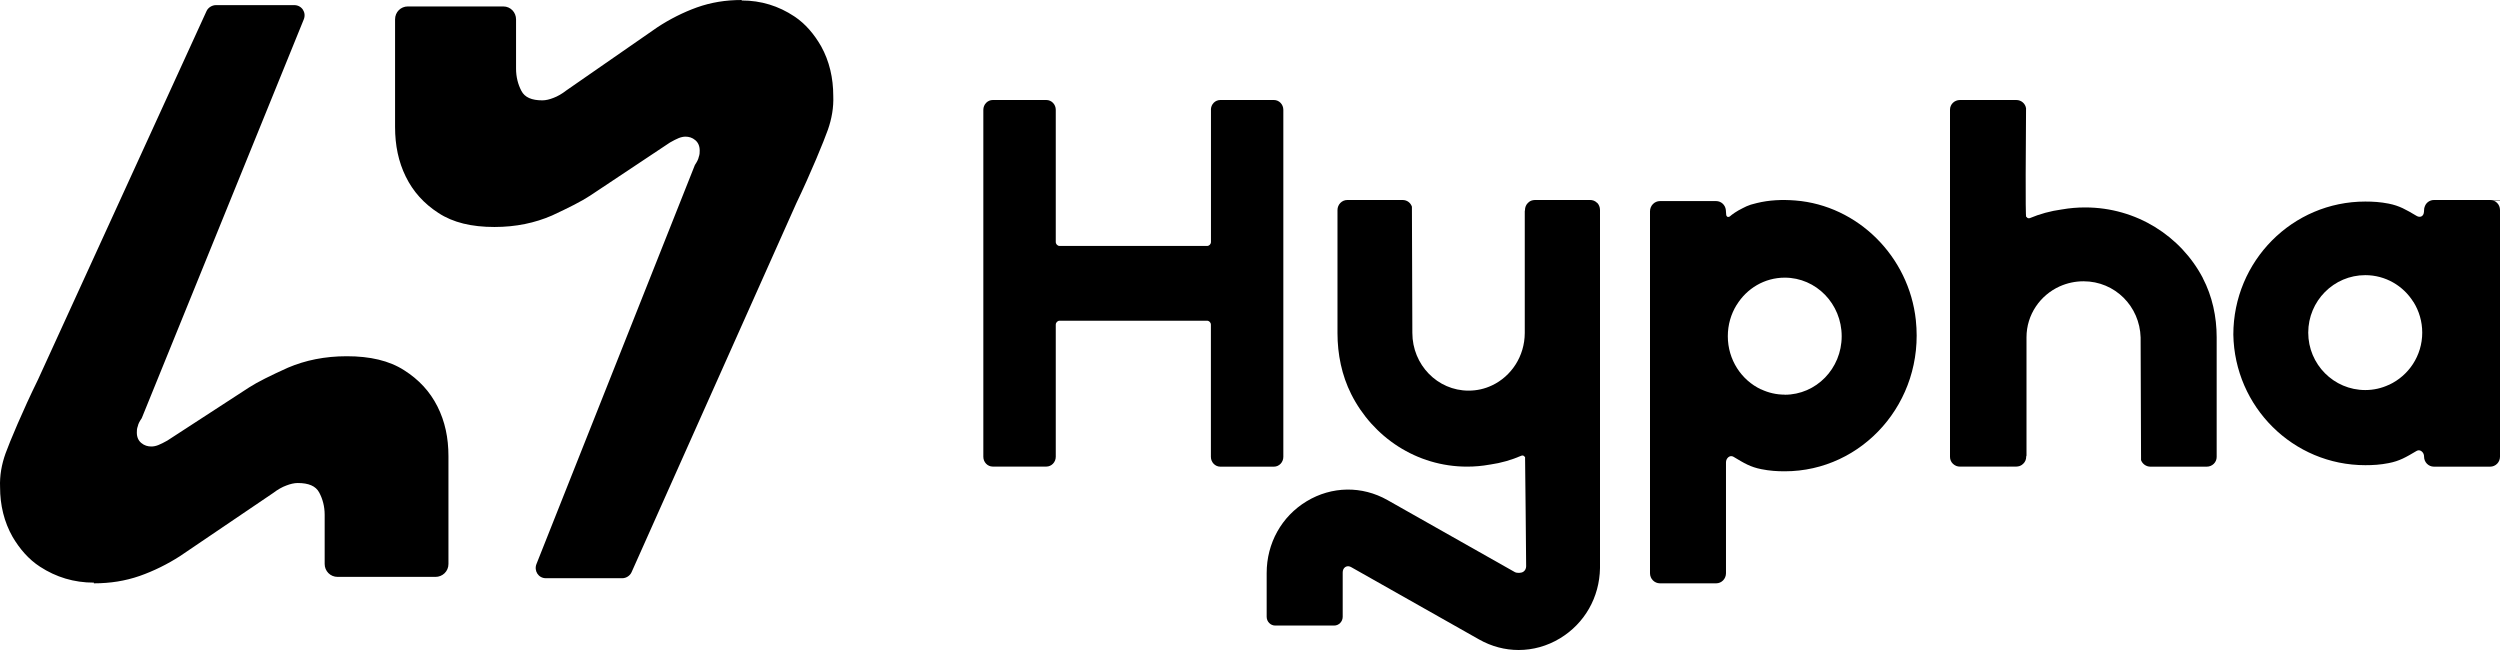 <svg width="150" height="39" viewBox="0 0 150 39" fill="none" xmlns="http://www.w3.org/2000/svg">
<g clip-path="url(#clip0_1439_139)">
<path d="M17.655 0.307C18.107 0.307 18.401 0.752 18.222 1.174L8.504 25.091C8.382 25.27 8.297 25.421 8.268 25.571C8.211 25.721 8.21 25.837 8.21 25.958C8.21 26.224 8.303 26.438 8.482 26.582C8.661 26.733 8.869 26.79 9.083 26.79C9.205 26.79 9.355 26.762 9.499 26.704C9.649 26.646 9.827 26.553 10.035 26.438L14.941 23.249C15.45 22.92 16.231 22.533 17.276 22.061C18.321 21.616 19.489 21.374 20.806 21.374C22.21 21.374 23.348 21.639 24.243 22.211C25.138 22.778 25.797 23.494 26.248 24.39C26.699 25.285 26.907 26.267 26.907 27.369V33.84C26.907 34.285 26.549 34.614 26.127 34.614H20.261C19.809 34.614 19.48 34.256 19.48 33.84V30.888C19.48 30.38 19.358 29.935 19.151 29.548C18.943 29.161 18.521 28.981 17.862 28.981C17.654 28.981 17.411 29.039 17.175 29.132C16.938 29.218 16.666 29.369 16.394 29.577L10.801 33.367C10.057 33.846 9.219 34.263 8.381 34.556C7.514 34.857 6.619 35 5.631 35V34.958C4.436 34.958 3.362 34.628 2.403 34.004C1.716 33.56 1.178 32.929 0.756 32.213C0.247 31.317 0.004 30.307 0.004 29.233C-0.025 28.545 0.097 27.863 0.333 27.204C0.57 26.545 1.378 24.61 2.273 22.791L12.392 0.665C12.485 0.457 12.722 0.307 12.959 0.307H17.655ZM44.501 0.029C45.67 0.029 46.718 0.359 47.657 0.982C48.33 1.427 48.854 2.057 49.267 2.775C49.764 3.671 49.996 4.681 49.996 5.756C50.024 6.444 49.905 7.125 49.674 7.784C49.443 8.442 48.651 10.378 47.777 12.199L37.893 34.334C37.801 34.542 37.571 34.693 37.339 34.693H32.747C32.307 34.692 32.019 34.248 32.194 33.826L41.694 9.899C41.813 9.72 41.897 9.568 41.926 9.418C41.982 9.268 41.982 9.153 41.982 9.031C41.982 8.766 41.89 8.552 41.715 8.408C41.54 8.258 41.337 8.199 41.127 8.199C41.008 8.199 40.861 8.229 40.721 8.286C40.575 8.344 40.4 8.437 40.198 8.551L35.403 11.741C34.906 12.07 34.142 12.457 33.12 12.931C32.099 13.375 30.957 13.619 29.669 13.619C28.297 13.619 27.183 13.354 26.308 12.78C25.433 12.214 24.789 11.497 24.348 10.601C23.907 9.705 23.704 8.722 23.704 7.618V1.161C23.704 0.716 24.055 0.387 24.466 0.387H30.199C30.64 0.387 30.963 0.745 30.963 1.161V4.115C30.963 4.624 31.082 5.069 31.285 5.456C31.488 5.843 31.901 6.021 32.544 6.021C32.747 6.021 32.985 5.963 33.216 5.87C33.447 5.784 33.714 5.635 33.979 5.427L39.446 1.635C40.175 1.155 40.994 0.739 41.813 0.445C42.66 0.144 43.535 0 44.501 0V0.029Z" fill="black"/>
<path d="M72.658 6.587V14.517C72.658 14.648 72.553 14.757 72.428 14.757H63.577C63.451 14.757 63.346 14.648 63.346 14.517V6.587C63.346 6.265 63.094 6 62.78 6H59.566C59.256 6 59 6.265 59 6.587V27.409C59 27.73 59.252 27.995 59.566 27.995H62.78C63.09 27.995 63.346 27.73 63.346 27.409V19.483C63.346 19.352 63.451 19.243 63.577 19.243H72.424C72.549 19.243 72.654 19.352 72.654 19.483V27.413C72.654 27.735 72.906 28 73.22 28H76.434C76.748 28 77 27.735 77 27.413V6.587C77 6.265 76.748 6 76.434 6H73.22C72.906 6 72.654 6.261 72.654 6.587H72.658Z" fill="black"/>
<path d="M149.407 12H146.038C145.787 12 145.575 12.155 145.493 12.372C145.461 12.443 145.444 12.523 145.444 12.603V12.612C145.444 12.643 145.444 12.674 145.439 12.7C145.422 13.002 145.193 13.073 144.995 12.953C144.348 12.572 143.979 12.35 143.319 12.217C142.822 12.12 142.383 12.093 141.917 12.093C137.544 12.093 134.004 15.662 134 20.073C134.074 24.418 137.588 27.911 141.917 27.911C142.383 27.911 142.822 27.885 143.319 27.787C143.979 27.659 144.348 27.437 144.995 27.056C145.206 26.927 145.452 27.145 145.444 27.397C145.444 27.734 145.708 28 146.038 28H149.407C149.736 28 150 27.734 150 27.401V12.598C150 12.266 149.736 12 149.407 12ZM143.341 23.092C143.341 23.092 143.328 23.092 143.324 23.092C142.897 23.292 142.418 23.403 141.917 23.403C140.026 23.403 138.494 21.86 138.494 19.958C138.494 18.056 140.026 16.509 141.917 16.509C143.131 16.509 144.195 17.147 144.801 18.114L144.811 18.122C145.141 18.654 145.334 19.284 145.334 19.958C145.334 21.346 144.516 22.543 143.341 23.088V23.092Z" fill="black"/>
<path d="M120.412 28H117.169C117.11 28 117.055 27.991 117 27.973C117.047 27.991 117.093 28 117.144 28C117.152 28 117.165 28 117.174 28H120.416C120.416 28 120.433 28 120.446 28C120.467 28 120.488 28 120.505 27.991C120.475 27.996 120.45 28 120.416 28H120.412ZM120.581 27.973C120.636 27.956 120.687 27.933 120.729 27.898C120.683 27.929 120.636 27.956 120.581 27.973ZM120.983 12.603C120.983 12.603 120.983 6.089 120.983 6.084C120.983 6.053 120.983 6.027 120.975 6C120.962 7.867 120.928 12.692 120.983 12.67C120.987 12.67 120.996 12.665 121 12.661C120.992 12.643 120.987 12.625 120.987 12.603H120.983Z" fill="black"/>
<path d="M132.166 16.681C132.739 17.778 133 19.005 133 20.236V27.419C133 27.74 132.735 28 132.404 28H129.027C128.767 28 128.546 27.835 128.463 27.61L128.437 20.245C128.384 18.381 126.902 16.877 125.011 16.877C124.508 16.877 124.028 16.985 123.6 17.175C123.596 17.175 123.591 17.175 123.586 17.18C122.405 17.713 121.59 18.884 121.59 20.24V27.337C121.576 27.358 121.572 27.384 121.572 27.41C121.572 27.571 121.506 27.718 121.396 27.822C121.369 27.848 121.338 27.874 121.307 27.896C121.259 27.926 121.21 27.952 121.153 27.97C121.14 27.974 121.127 27.978 121.109 27.978C121.096 27.983 121.078 27.987 121.065 27.987C121.034 27.991 121.008 27.996 120.972 27.996H117.595C117.533 27.996 117.476 27.987 117.419 27.97C117.401 27.965 117.384 27.961 117.366 27.952C117.295 27.922 117.229 27.878 117.176 27.827C117.066 27.723 117 27.575 117 27.415V6.581C117 6.26 117.265 6 117.6 6H120.977C121.277 6 121.523 6.217 121.563 6.499C121.55 8.324 121.515 13.04 121.572 13.018C121.576 13.018 121.585 13.014 121.59 13.01C121.62 13.079 121.709 13.118 121.788 13.088C122.392 12.836 123.031 12.659 123.701 12.568C123.715 12.568 123.728 12.568 123.736 12.563C124.182 12.485 124.641 12.446 125.108 12.446C128.185 12.446 130.852 14.167 132.17 16.681H132.166Z" fill="black"/>
<path d="M150 12V12.024H146.557C146.31 12.024 146.09 12.428 146 13C146.085 12.417 146.301 12 146.557 12H150Z" fill="black"/>
<path d="M114.951 19.212C114.542 15.381 111.46 12.327 107.723 12.029C106.909 11.966 106.153 12.002 105.415 12.182C105.322 12.205 105.226 12.228 105.138 12.255C105.107 12.264 105.072 12.268 105.041 12.282C104.865 12.341 104.711 12.408 104.562 12.49C104.192 12.67 103.928 12.864 103.783 12.991C103.652 13.059 103.581 12.982 103.572 12.887C103.572 12.887 103.568 12.806 103.55 12.594C103.515 12.291 103.265 12.065 102.966 12.065H99.598C99.268 12.065 99 12.341 99 12.679V34.395C99 34.729 99.268 35 99.598 35H102.97C103.295 35 103.559 34.729 103.559 34.395V27.754C103.55 27.497 103.792 27.275 104.008 27.406C104.654 27.795 105.023 28.021 105.683 28.151C106.18 28.251 106.619 28.278 107.085 28.278C111.75 28.278 115.474 24.127 114.951 19.221V19.212ZM107.085 23.679C106.58 23.679 106.105 23.566 105.674 23.363C105.67 23.363 105.665 23.363 105.661 23.363C104.483 22.807 103.669 21.588 103.669 20.174C103.669 19.487 103.858 18.846 104.192 18.304C104.192 18.299 104.192 18.299 104.201 18.295C104.803 17.31 105.872 16.659 107.085 16.659C108.972 16.659 110.501 18.231 110.501 20.174C110.501 22.116 108.972 23.684 107.085 23.684V23.679Z" fill="black"/>
<path d="M95.826 12.174C95.774 12.12 95.714 12.076 95.64 12.045C95.623 12.036 95.605 12.031 95.588 12.027C95.531 12.009 95.475 12 95.414 12H92.09C92.059 12 92.029 12 91.998 12.009C91.985 12.009 91.968 12.013 91.955 12.018C91.942 12.018 91.929 12.022 91.912 12.027C91.855 12.045 91.803 12.071 91.76 12.102C91.729 12.125 91.703 12.152 91.673 12.178C91.564 12.285 91.499 12.437 91.499 12.602C91.499 12.628 91.495 12.655 91.486 12.678V20.006V19.979C91.482 21.379 90.674 22.582 89.516 23.126C89.511 23.126 89.507 23.131 89.503 23.131C89.082 23.331 88.609 23.438 88.114 23.438C86.248 23.438 84.741 21.887 84.741 19.975L84.715 12.401C84.637 12.165 84.42 12 84.16 12H80.835C80.514 12 80.249 12.272 80.249 12.602V19.988C80.249 21.254 80.505 22.516 81.07 23.643C82.367 26.229 84.993 27.998 88.023 27.998C88.483 27.998 88.934 27.958 89.373 27.878C89.381 27.878 89.394 27.878 89.407 27.874C90.067 27.78 90.696 27.597 91.291 27.339C91.369 27.308 91.456 27.348 91.486 27.419C91.491 27.419 91.499 27.415 91.504 27.41C91.512 27.41 91.569 33.976 91.569 33.976C91.569 34.11 91.508 34.235 91.399 34.306C91.269 34.391 91.017 34.395 90.887 34.324L83.248 30.004C81.721 29.14 79.906 29.166 78.4 30.076C76.894 30.985 76 32.594 76 34.382V37.007C76 37.297 76.23 37.533 76.512 37.533H80.049C80.332 37.533 80.562 37.297 80.562 37.007C80.562 35.987 80.562 34.355 80.562 34.355C80.562 34.221 80.605 34.097 80.714 34.025C80.735 34.012 80.753 34.003 80.774 33.994C80.874 33.958 80.974 33.972 81.074 34.03L88.752 38.371C89.494 38.79 90.306 39 91.117 39C91.972 39 92.827 38.768 93.6 38.3C95.08 37.404 95.97 35.84 96 34.088V12.593C96 12.428 95.935 12.276 95.831 12.169L95.826 12.174Z" fill="black"/>
</g>
<defs>
<clipPath id="clip0_1439_139">
<rect width="150" height="39" fill="white"/>
</clipPath>
</defs>
</svg>
